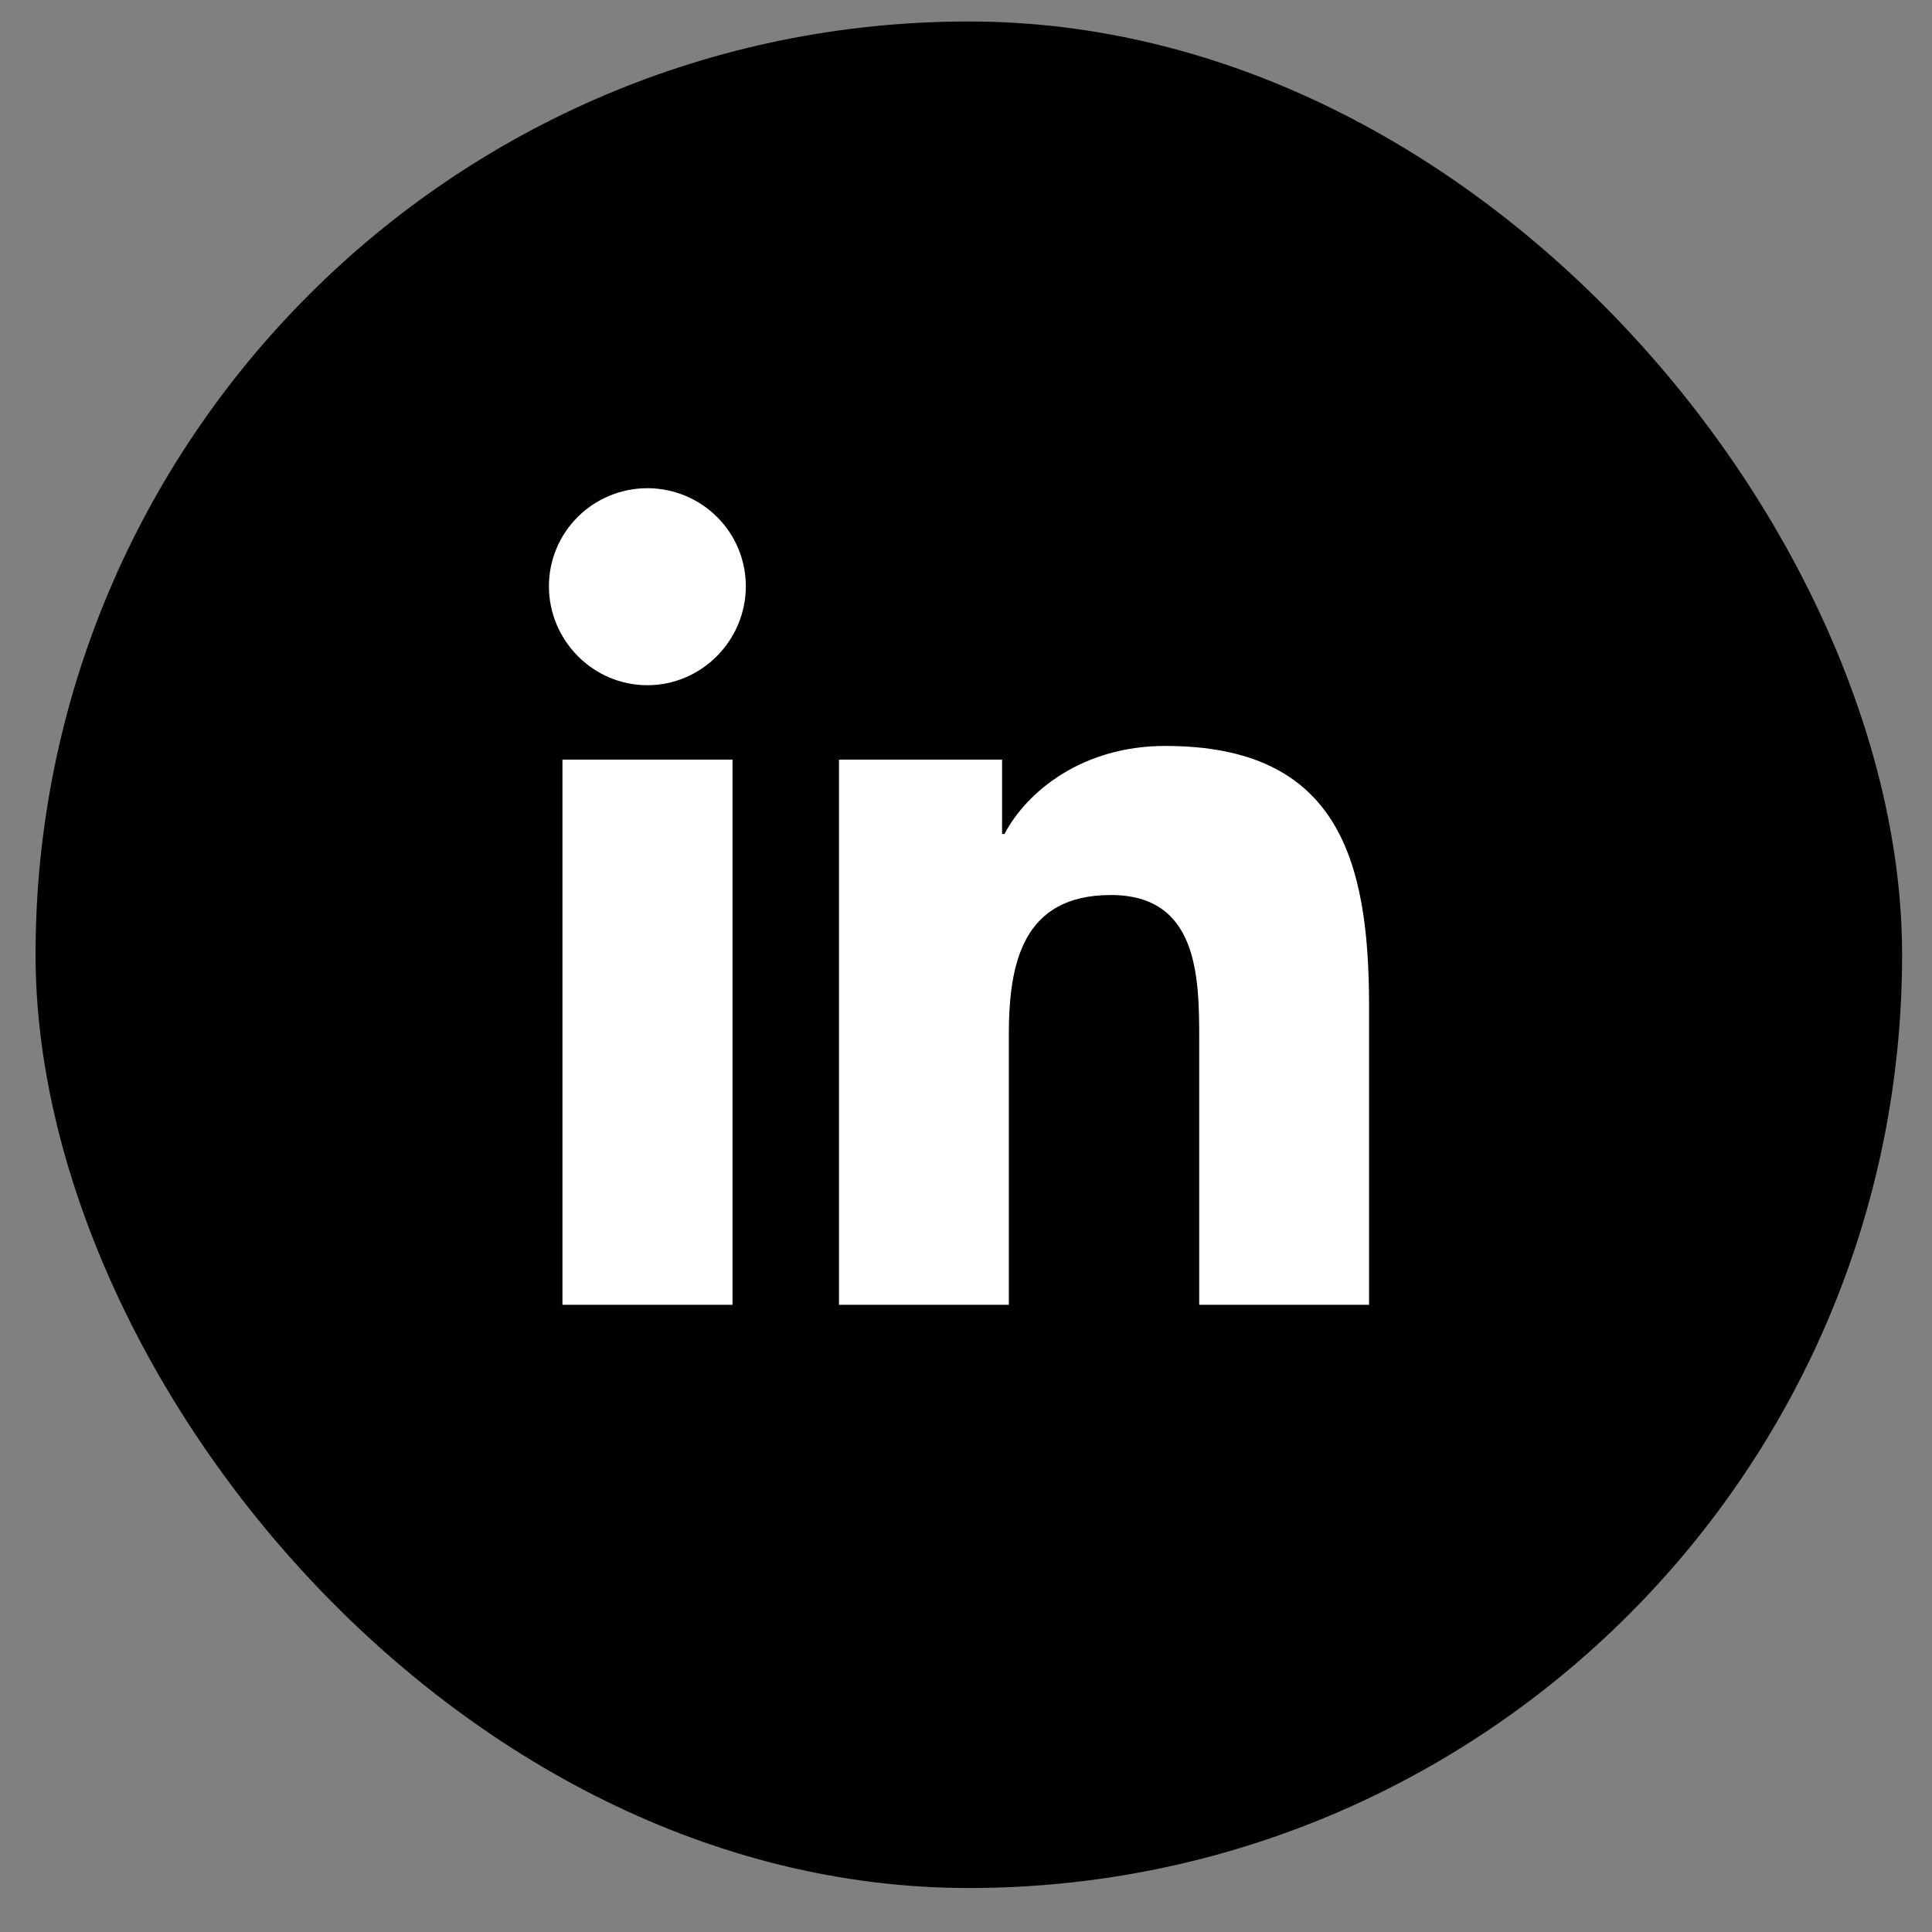 <svg xmlns="http://www.w3.org/2000/svg" width="42" height="42" viewBox="0 0 42 42" fill="none"><rect x="0" y="0" width="42" height="42" fill="#808080" stroke="none"/><rect x="0.773" y="0.467" width="40.577" height="40.577" rx="20.289" fill="black"></rect><g clip-path="url(#clip0_206_525)"><path d="M15.924 28.365H12.227V16.513H15.924V28.365ZM14.073 14.896C12.891 14.896 11.933 13.921 11.933 12.744C11.933 12.179 12.158 11.637 12.56 11.237C12.961 10.838 13.506 10.613 14.073 10.613C14.641 10.613 15.186 10.838 15.587 11.237C15.989 11.637 16.214 12.179 16.214 12.744C16.214 13.921 15.255 14.896 14.073 14.896ZM29.758 28.365H26.07V22.596C26.07 21.221 26.042 19.457 24.148 19.457C22.226 19.457 21.931 20.951 21.931 22.497V28.365H18.239V16.513H21.784V18.13H21.836C22.329 17.198 23.535 16.216 25.333 16.216C29.074 16.216 29.762 18.669 29.762 21.855V28.365H29.758Z" fill="white"></path></g><defs><clipPath id="clip0_206_525"><rect width="17.829" height="20.289" fill="white" transform="translate(11.933 10.612)"></rect></clipPath></defs></svg>